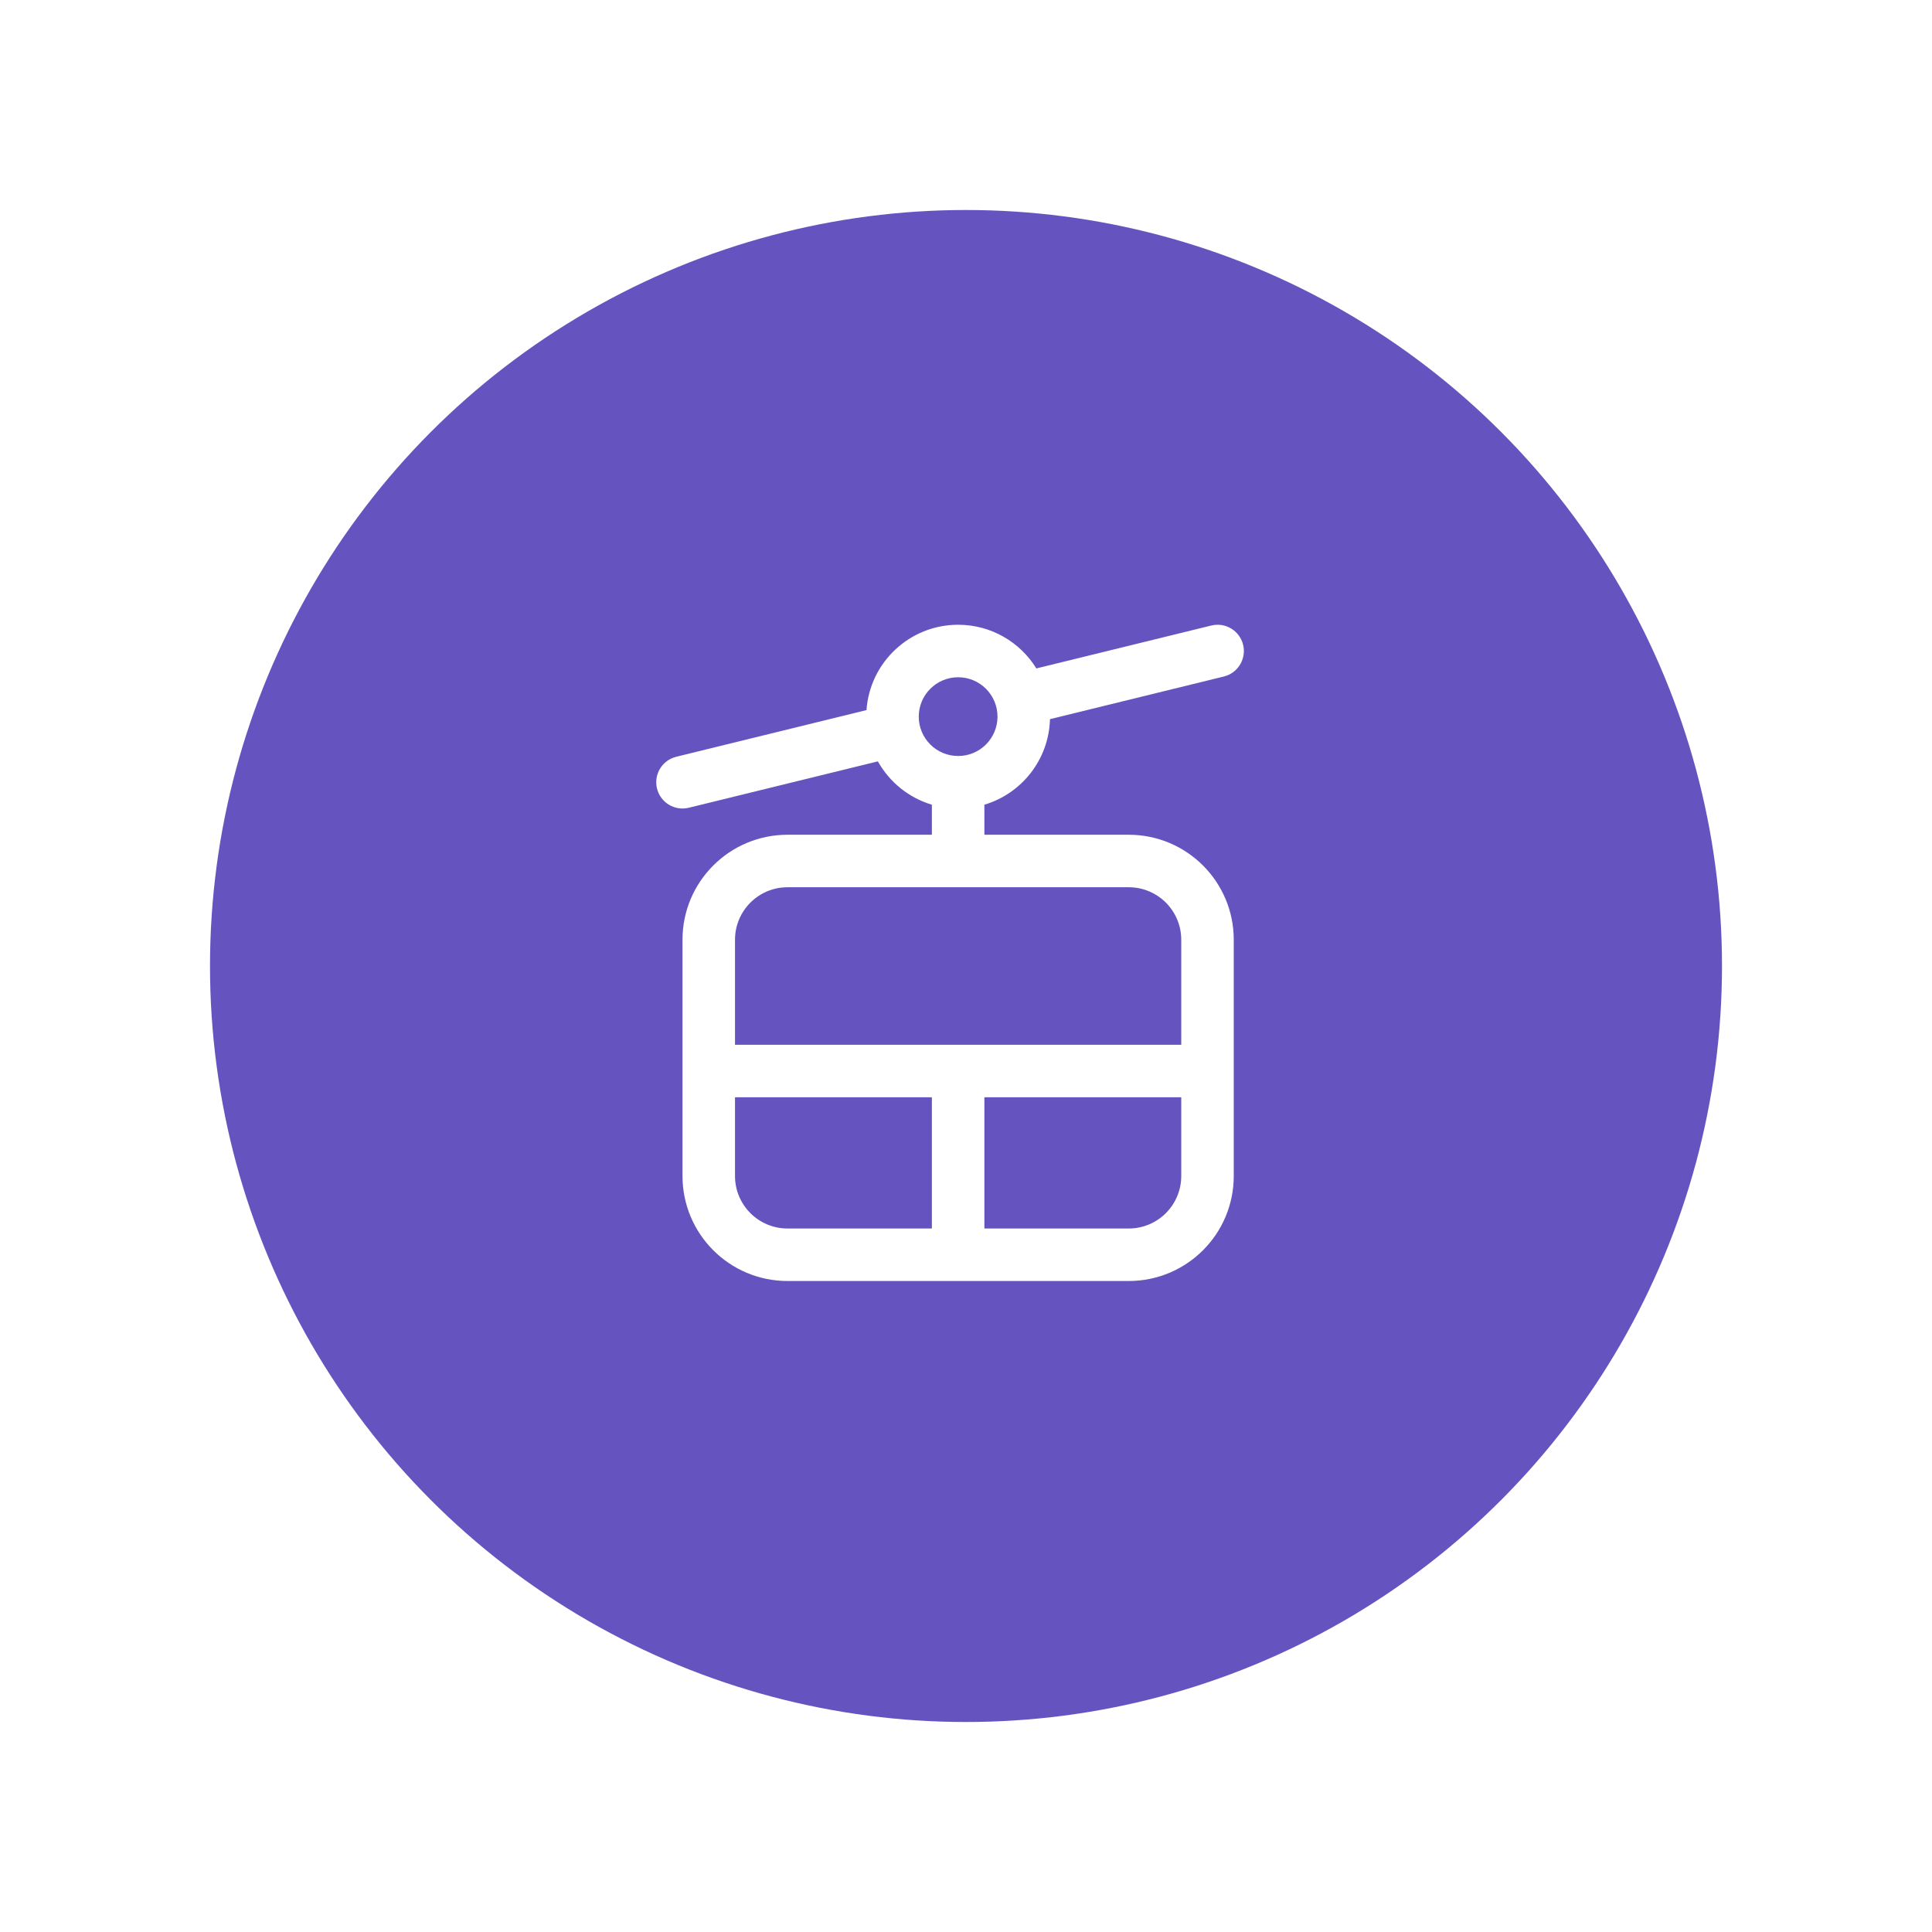 <svg width="138" height="138" viewBox="0 0 138 138" fill="none" xmlns="http://www.w3.org/2000/svg">
<g id="Group 10">
<g id="Oval" filter="url(#filter0_d_1772_3199)">
<circle cx="69" cy="69" r="54" fill="#6554C0"/>
</g>
<g id="00 ic/32 main/line/beach">
<path id="Combined Shape" fill-rule="evenodd" clip-rule="evenodd" d="M88.793 46.054C89.022 46.988 88.507 47.93 87.628 48.257L87.418 48.322L74.998 51.368C74.92 54.262 72.969 56.688 70.313 57.479V59.625H80.625C84.768 59.625 88.125 62.983 88.125 67.125V84C88.125 88.143 84.768 91.5 80.625 91.5H56.25C52.108 91.5 48.75 88.143 48.75 84V78.375V74.625V67.125C48.75 62.983 52.108 59.625 56.25 59.625H66.563V57.479C64.91 56.987 63.53 55.861 62.705 54.383L49.197 57.697C48.191 57.943 47.176 57.328 46.929 56.322C46.7 55.388 47.215 54.446 48.094 54.119L48.304 54.054L61.892 50.721C62.131 47.315 64.97 44.625 68.438 44.625C70.8 44.625 72.87 45.873 74.026 47.745L86.525 44.679C87.531 44.433 88.546 45.048 88.793 46.054ZM52.5 84V78.375H66.563V87.75H56.25C54.179 87.75 52.5 86.072 52.5 84ZM84.375 74.625H70.313H66.563H52.5V67.125C52.5 65.054 54.179 63.375 56.25 63.375H80.625C82.697 63.375 84.375 65.054 84.375 67.125V74.625ZM70.313 78.375H84.375V84C84.375 86.072 82.697 87.75 80.625 87.75H70.313V78.375ZM71.25 51.188C71.25 49.635 69.991 48.375 68.438 48.375C66.885 48.375 65.625 49.635 65.625 51.188C65.625 52.741 66.885 54 68.438 54C69.991 54 71.25 52.741 71.25 51.188Z" fill="white"/>
</g>
</g>
<defs>
<filter id="filter0_d_1772_3199" x="0" y="0" width="138" height="138" filterUnits="userSpaceOnUse" color-interpolation-filters="sRGB">
<feFlood flood-opacity="0" result="BackgroundImageFix"/>
<feColorMatrix in="SourceAlpha" type="matrix" values="0 0 0 0 0 0 0 0 0 0 0 0 0 0 0 0 0 0 127 0" result="hardAlpha"/>
<feOffset/>
<feGaussianBlur stdDeviation="5"/>
<feColorMatrix type="matrix" values="0 0 0 0 0.102 0 0 0 0 0.256 0 0 0 0 0.486 0 0 0 0.1 0"/>
<feBlend mode="normal" in2="BackgroundImageFix" result="effect1_dropShadow_1772_3199"/>
<feBlend mode="normal" in="SourceGraphic" in2="effect1_dropShadow_1772_3199" result="shape"/>
</filter>
</defs>
</svg>
